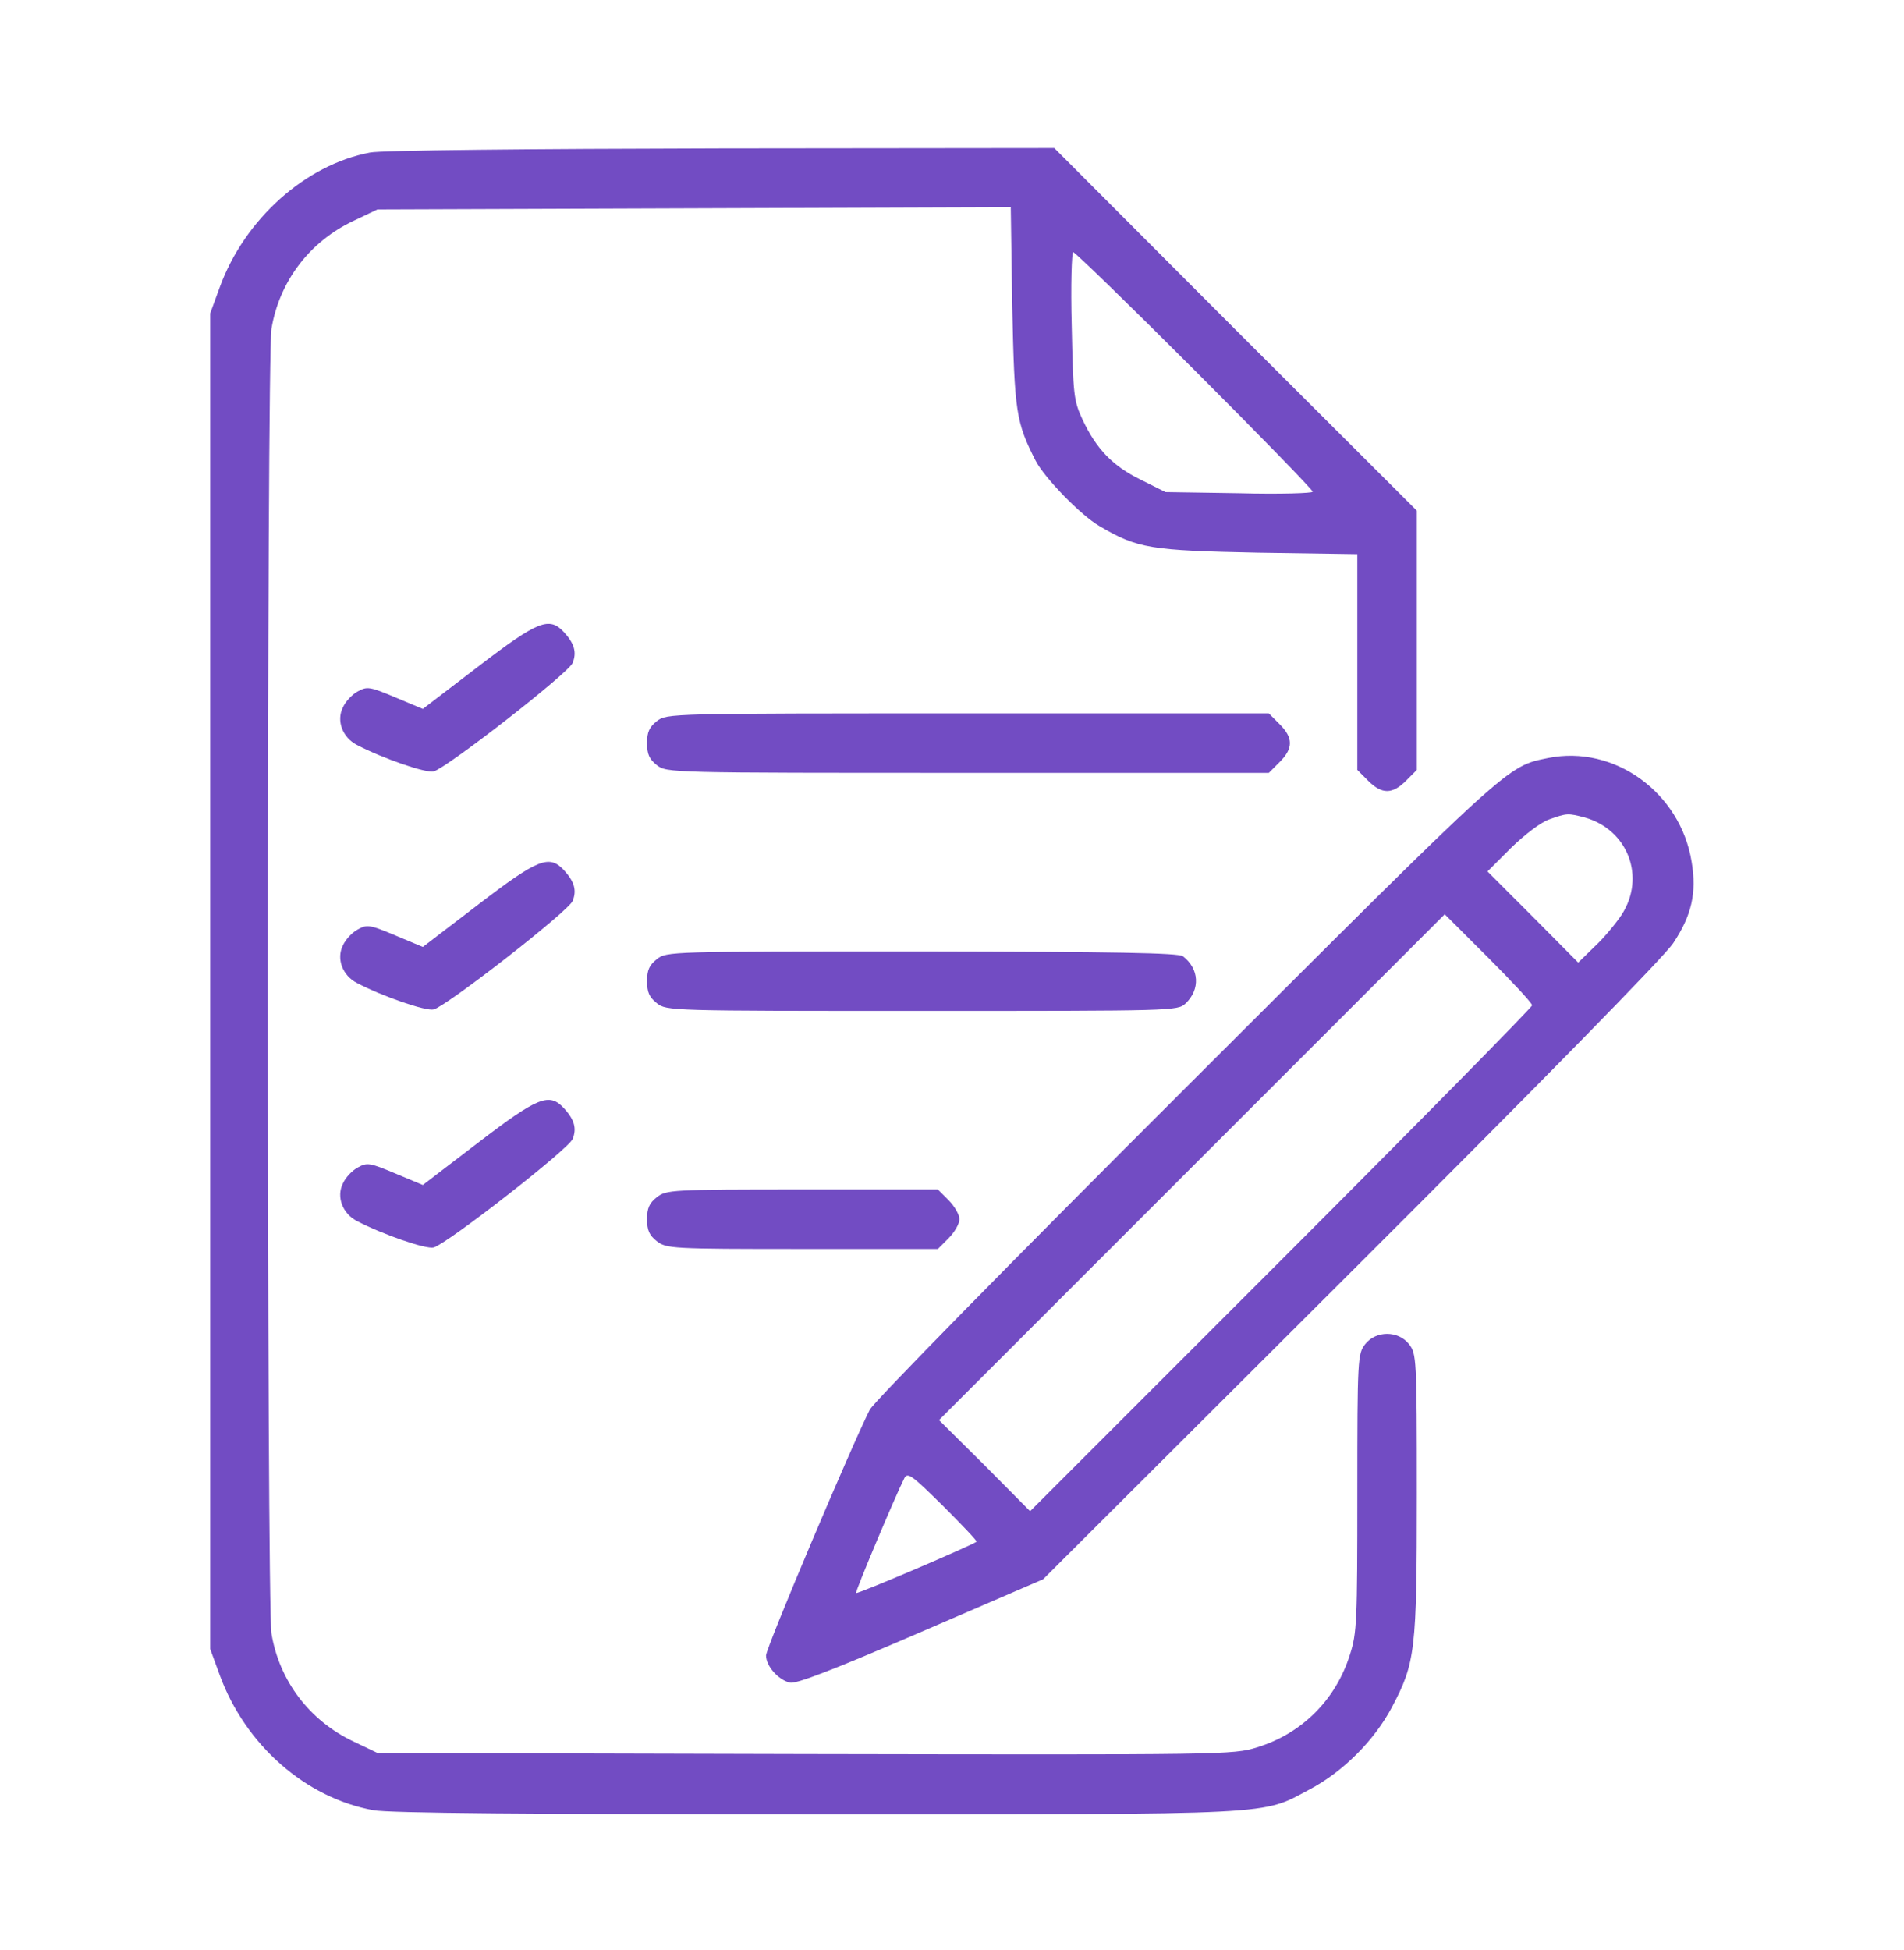 <?xml version="1.0" encoding="UTF-8"?> <svg xmlns="http://www.w3.org/2000/svg" width="42" height="43" viewBox="0 0 42 43" fill="none"><path d="M8.162 3.364C6.735 3.634 5.398 4.832 4.848 6.333L4.635 6.916V21.64V36.365L4.848 36.947C5.414 38.489 6.743 39.654 8.236 39.925C8.564 39.99 11.73 40.015 17.998 40.015C28.293 40.015 27.809 40.04 28.891 39.465C29.622 39.08 30.319 38.383 30.704 37.653C31.221 36.676 31.254 36.414 31.254 32.952C31.254 29.95 31.246 29.86 31.082 29.646C30.844 29.343 30.352 29.343 30.114 29.646C29.95 29.86 29.941 29.95 29.941 32.919C29.941 35.749 29.933 36.02 29.777 36.496C29.466 37.489 28.719 38.235 27.727 38.539C27.202 38.703 27.029 38.703 17.76 38.686L8.326 38.662L7.793 38.407C6.825 37.948 6.161 37.07 5.988 36.028C5.882 35.372 5.882 7.908 5.988 7.252C6.161 6.21 6.825 5.332 7.793 4.873L8.326 4.619L15.307 4.594L22.296 4.569L22.329 6.768C22.378 9.089 22.411 9.311 22.846 10.164C23.043 10.541 23.838 11.362 24.248 11.6C25.093 12.1 25.381 12.141 27.751 12.19L29.941 12.223V14.602V16.981L30.179 17.219C30.483 17.522 30.712 17.522 31.016 17.219L31.254 16.981V14.118V11.263L27.251 7.268L23.256 3.265L15.914 3.273C11.681 3.282 8.4 3.314 8.162 3.364ZM26.348 8.162C27.784 9.598 28.957 10.804 28.957 10.845C28.957 10.878 28.227 10.902 27.333 10.878L25.709 10.853L25.167 10.582C24.544 10.279 24.183 9.901 23.879 9.253C23.682 8.827 23.674 8.712 23.641 7.178C23.617 6.292 23.641 5.562 23.674 5.562C23.715 5.562 24.921 6.735 26.348 8.162Z" fill="#724CC3"></path><path d="M10.549 14.7L9.327 15.635L8.72 15.381C8.154 15.143 8.097 15.135 7.891 15.25C7.768 15.316 7.621 15.471 7.563 15.603C7.416 15.898 7.555 16.267 7.875 16.431C8.441 16.727 9.393 17.055 9.565 17.014C9.852 16.94 12.551 14.84 12.633 14.618C12.723 14.389 12.674 14.2 12.444 13.946C12.116 13.593 11.878 13.683 10.549 14.7Z" fill="#724CC3"></path><path d="M14.487 15.906C14.323 16.037 14.273 16.144 14.273 16.39C14.273 16.636 14.323 16.743 14.487 16.874C14.708 17.046 14.749 17.046 21.345 17.046H27.989L28.227 16.808C28.53 16.505 28.53 16.275 28.227 15.972L27.989 15.734H21.345C14.749 15.734 14.708 15.734 14.487 15.906Z" fill="#724CC3"></path><path d="M34.15 16.718C33.231 16.907 33.379 16.776 26.184 23.962C22.345 27.793 19.277 30.918 19.187 31.09C18.802 31.845 16.898 36.34 16.898 36.512C16.898 36.742 17.161 37.046 17.423 37.111C17.563 37.144 18.375 36.832 20.311 35.996L23.01 34.831L29.81 28.047C34.035 23.83 36.725 21.09 36.914 20.795C37.316 20.188 37.431 19.696 37.316 19.007C37.07 17.481 35.61 16.423 34.15 16.718ZM34.962 18.031C35.913 18.302 36.307 19.343 35.774 20.172C35.643 20.369 35.38 20.689 35.175 20.877L34.814 21.23L33.813 20.221L32.812 19.22L33.329 18.703C33.633 18.408 33.986 18.137 34.174 18.072C34.568 17.932 34.584 17.932 34.962 18.031ZM33.797 22.173C33.797 22.214 31.303 24.749 28.26 27.793L22.723 33.33L21.722 32.321L20.713 31.32L26.291 25.742L31.869 20.164L32.829 21.123C33.362 21.657 33.797 22.124 33.797 22.173ZM21.541 34.002C21.476 34.068 18.908 35.167 18.884 35.134C18.859 35.11 19.753 32.985 19.95 32.599C20.024 32.468 20.114 32.534 20.803 33.215C21.221 33.633 21.558 33.986 21.541 34.002Z" fill="#724CC3"></path><path d="M10.549 19.95L9.327 20.885L8.72 20.631C8.154 20.393 8.097 20.385 7.891 20.5C7.768 20.566 7.621 20.721 7.563 20.853C7.416 21.148 7.555 21.517 7.875 21.681C8.441 21.977 9.393 22.305 9.565 22.264C9.852 22.19 12.551 20.09 12.633 19.868C12.723 19.639 12.674 19.45 12.444 19.196C12.116 18.843 11.878 18.933 10.549 19.95Z" fill="#724CC3"></path><path d="M14.487 21.156C14.323 21.287 14.273 21.394 14.273 21.64C14.273 21.886 14.323 21.993 14.487 22.124C14.7 22.296 14.766 22.296 20.335 22.296C25.889 22.296 25.979 22.296 26.152 22.132C26.48 21.821 26.455 21.369 26.094 21.09C25.996 21.017 24.626 20.992 20.335 20.984C14.766 20.984 14.7 20.984 14.487 21.156Z" fill="#724CC3"></path><path d="M10.549 25.2L9.327 26.135L8.72 25.881C8.154 25.643 8.097 25.635 7.891 25.75C7.768 25.816 7.621 25.971 7.563 26.103C7.416 26.398 7.555 26.767 7.875 26.931C8.441 27.227 9.393 27.555 9.565 27.514C9.852 27.44 12.551 25.34 12.633 25.118C12.723 24.889 12.674 24.7 12.444 24.446C12.116 24.093 11.878 24.183 10.549 25.2Z" fill="#724CC3"></path><path d="M14.487 26.406C14.323 26.537 14.273 26.644 14.273 26.89C14.273 27.136 14.323 27.243 14.487 27.374C14.7 27.538 14.798 27.546 17.694 27.546H20.688L20.926 27.308C21.057 27.177 21.164 26.989 21.164 26.89C21.164 26.792 21.057 26.603 20.926 26.472L20.688 26.234H17.694C14.798 26.234 14.7 26.242 14.487 26.406Z" fill="#724CC3"></path></svg> 